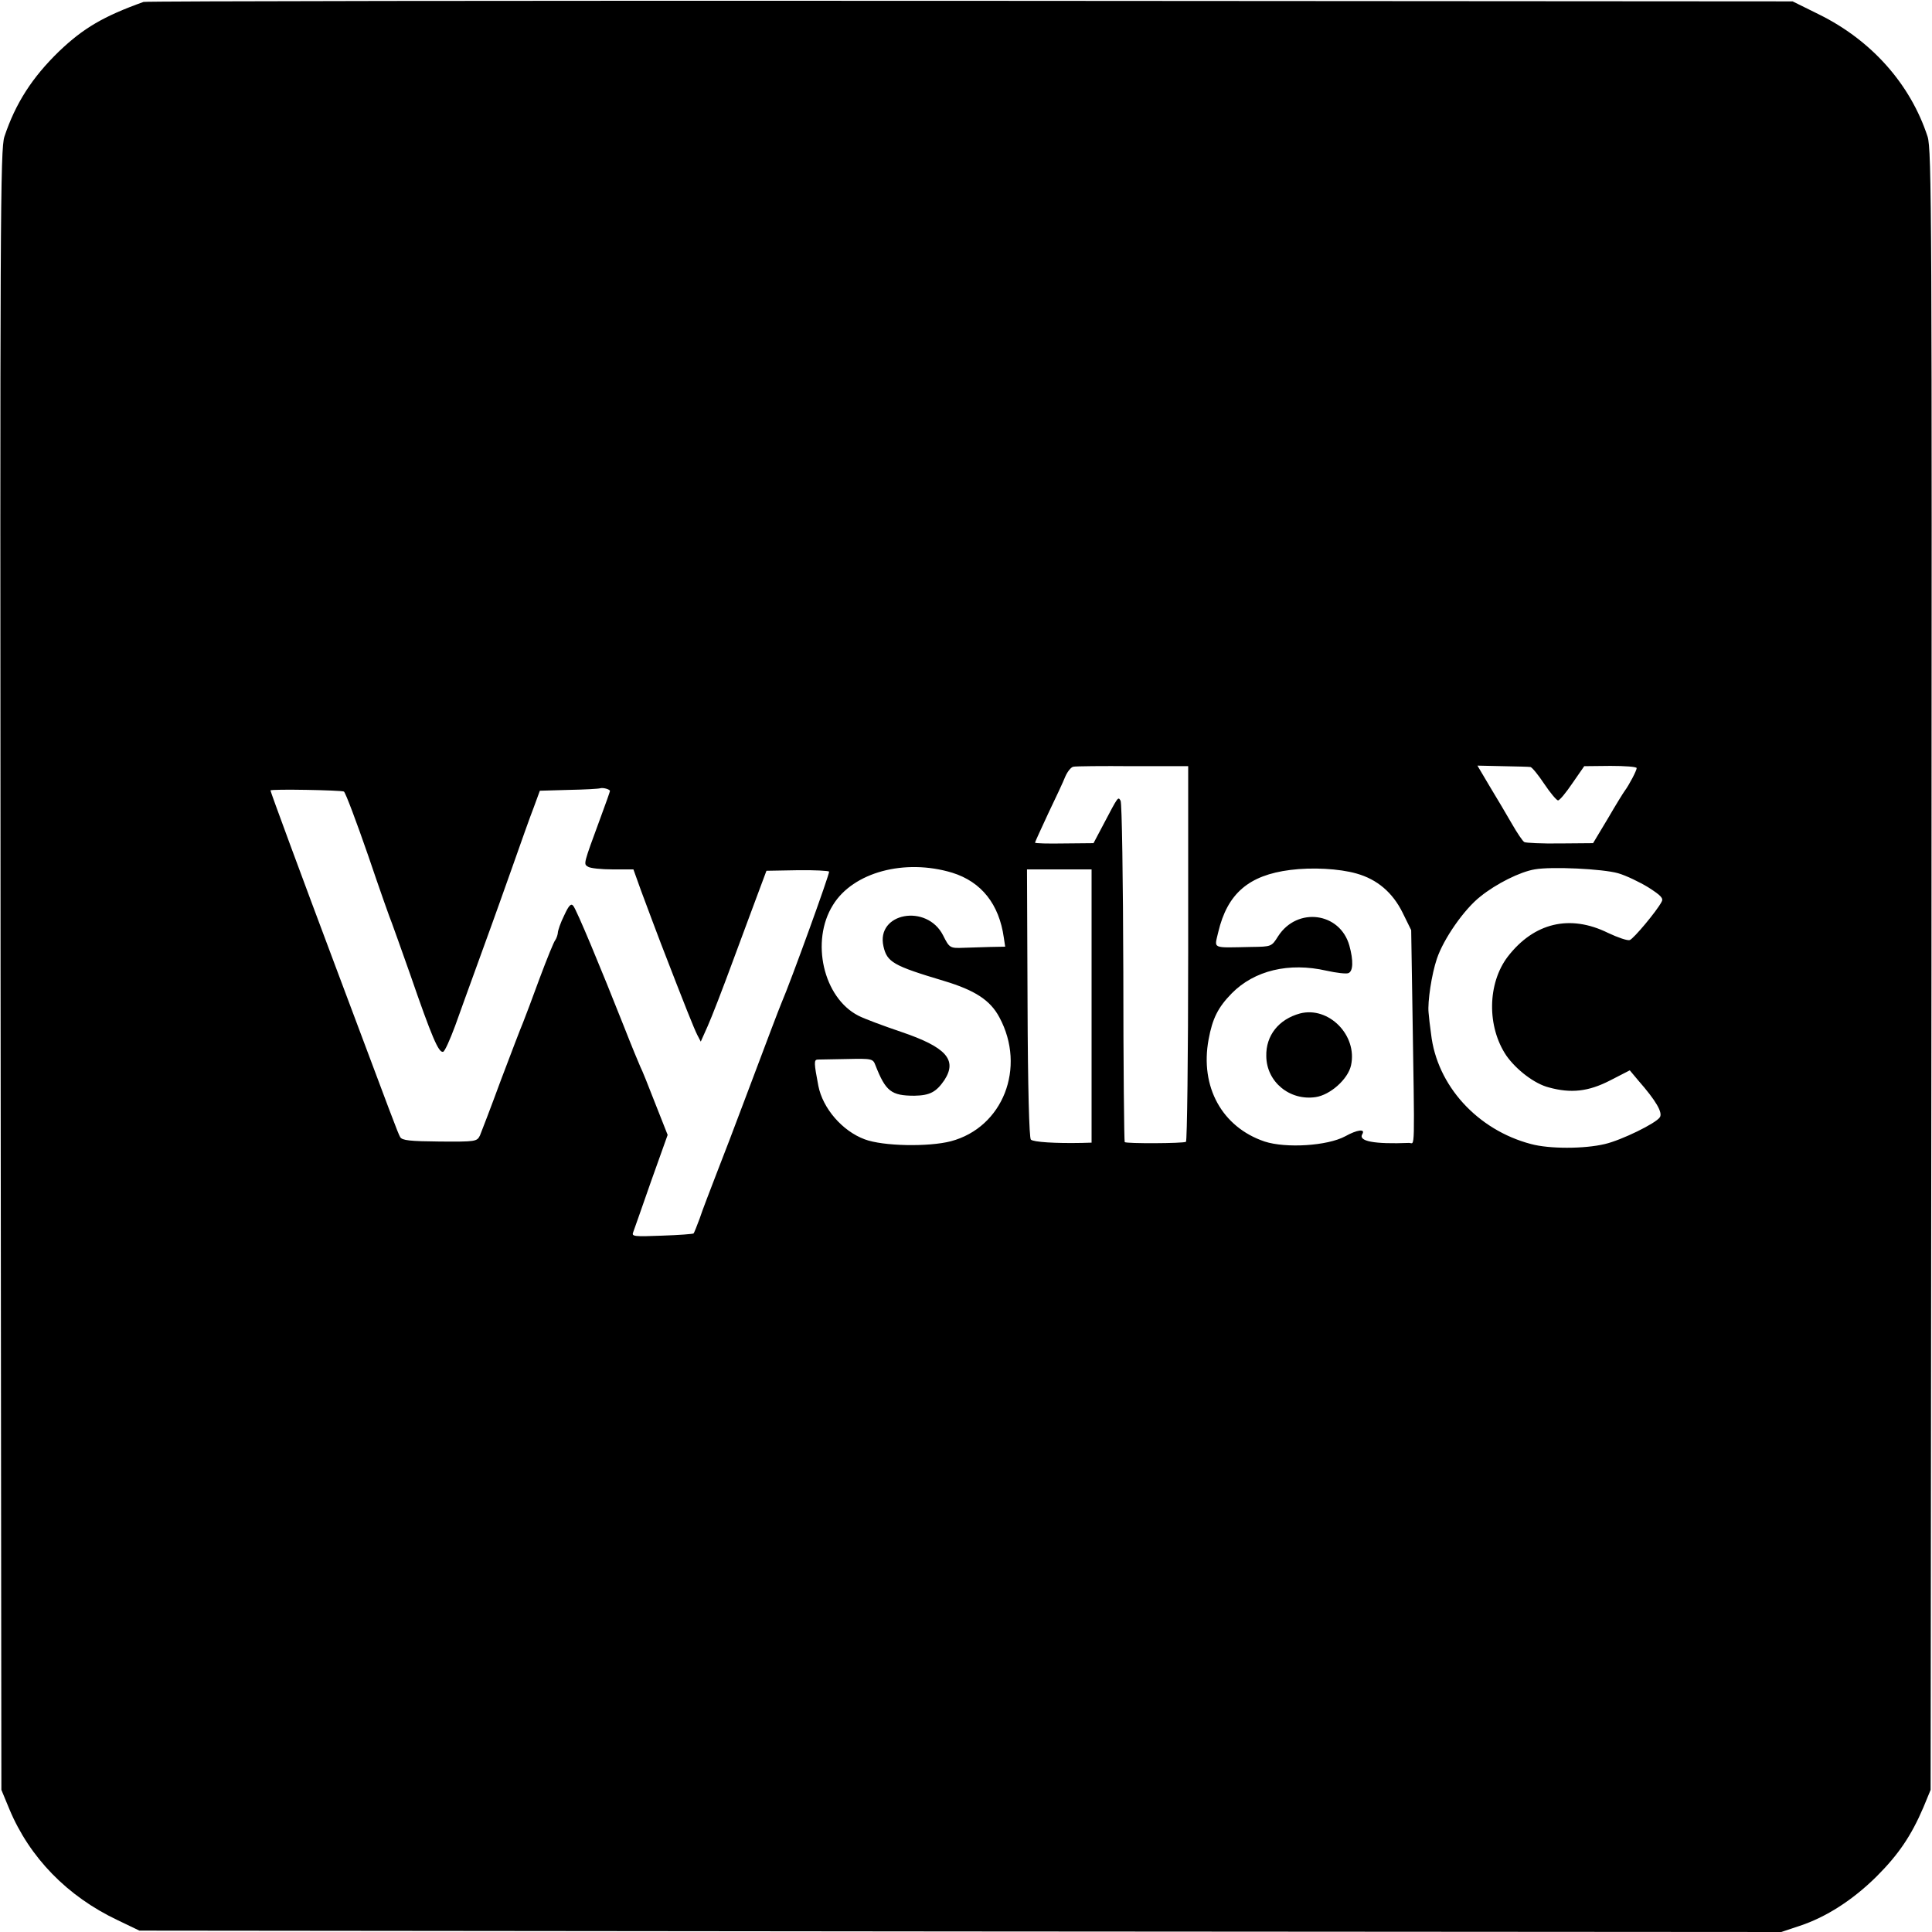 <?xml version="1.0" standalone="no"?>
<!DOCTYPE svg PUBLIC "-//W3C//DTD SVG 20010904//EN"
 "http://www.w3.org/TR/2001/REC-SVG-20010904/DTD/svg10.dtd">
<svg version="1.0" xmlns="http://www.w3.org/2000/svg"
 width="700pt" height="700pt" viewBox="0 0 700 700"
 preserveAspectRatio="xMidYMid meet">
<g transform="translate(0,700) scale(0.1,-0.1)"
fill="#000000" stroke="none">
<path d="M520 6993 c-145 -52 -218 -95 -306 -179 -98 -95 -158 -189 -198 -309
-15 -46 -16 -287 -14 -3020 l3 -2970 29 -70 c73 -175 210 -316 392 -402 l79
-38 2975 -3 2974 -2 66 22 c97 32 193 94 279 179 80 80 126 148 170 251 l26
63 3 2970 c2 2721 1 2974 -14 3020 -62 190 -203 349 -394 443 l-95 47 -2980 2
c-1639 1 -2987 -1 -2995 -4z m3785 -3447 c0 -373 -4 -680 -8 -683 -10 -6 -216
-7 -222 -1 -2 2 -5 279 -5 614 -1 336 -5 616 -10 623 -9 15 -8 17 -61 -84
l-37 -70 -106 -1 c-58 -1 -106 0 -106 3 0 2 22 50 48 106 27 56 55 116 62 134
8 18 21 34 29 35 8 2 105 3 215 2 l201 0 0 -678z m1240 675 c6 -1 28 -28 50
-61 22 -33 45 -60 50 -60 6 0 29 28 52 62 l43 62 95 1 c52 0 95 -3 95 -8 0 -9
-28 -62 -43 -82 -4 -5 -32 -50 -61 -100 l-54 -90 -120 -1 c-66 -1 -124 2 -129
5 -6 3 -26 33 -45 66 -19 33 -55 94 -80 135 l-45 76 91 -2 c50 -1 96 -2 101
-3z m-3335 -87 c0 -2 -15 -45 -34 -96 -63 -171 -62 -168 -46 -178 8 -6 49 -10
90 -10 l75 0 28 -78 c35 -93 52 -140 71 -189 91 -236 121 -310 132 -332 l13
-25 25 56 c14 31 55 137 91 235 36 98 79 212 94 253 l28 75 112 2 c61 1 113
-2 115 -5 3 -6 -138 -396 -173 -477 -10 -24 -46 -119 -131 -345 -34 -91 -81
-214 -105 -275 -23 -60 -51 -132 -60 -160 -10 -27 -20 -52 -22 -54 -1 -2 -53
-6 -114 -8 -101 -4 -111 -3 -105 12 3 9 33 92 65 185 l60 168 -45 114 c-24 62
-48 122 -54 133 -5 11 -32 76 -59 145 -85 215 -172 424 -184 438 -8 10 -16 2
-33 -35 -13 -26 -23 -55 -23 -64 -1 -8 -5 -19 -9 -25 -5 -5 -30 -67 -57 -139
-26 -71 -53 -143 -60 -160 -7 -16 -43 -110 -80 -208 -36 -98 -71 -189 -76
-201 -11 -22 -15 -23 -146 -22 -108 1 -136 4 -143 16 -9 16 -24 57 -235 620
-122 325 -235 631 -235 636 0 6 258 1 266 -4 6 -4 45 -108 88 -232 42 -124 81
-234 86 -245 4 -11 34 -94 66 -185 79 -229 103 -284 119 -281 6 0 25 43 44 94
18 50 51 142 73 202 22 61 48 133 58 160 10 28 44 122 75 210 31 88 66 187 79
220 l22 60 104 3 c58 1 110 4 115 6 11 3 35 -4 35 -10z m1240 -296 c106 -33
170 -114 187 -235 l5 -33 -54 -1 c-29 -1 -72 -2 -96 -3 -50 -2 -52 -1 -75 45
-59 116 -244 82 -216 -40 13 -57 35 -70 219 -125 113 -34 168 -70 201 -132 98
-182 13 -399 -176 -449 -81 -21 -246 -18 -312 7 -81 30 -152 112 -168 194 -16
83 -16 94 -3 95 7 0 55 1 107 2 91 2 94 1 103 -23 37 -94 57 -110 141 -110 56
1 79 13 109 57 47 73 6 119 -156 174 -65 22 -135 48 -156 59 -127 65 -174 270
-92 401 73 119 260 169 432 117z m1465 -3 c75 -21 131 -69 167 -142 l31 -63 4
-252 c9 -578 10 -518 -12 -519 -126 -5 -185 6 -169 32 12 20 -19 16 -62 -8
-65 -35 -215 -44 -292 -19 -154 52 -235 198 -203 370 14 76 34 116 84 167 82
83 207 113 343 82 36 -8 71 -12 79 -9 18 6 19 46 4 100 -34 121 -189 141 -258
34 -24 -38 -24 -38 -98 -39 -146 -3 -133 -8 -119 54 33 139 110 206 261 225
78 10 177 5 240 -13z m948 1 c28 -8 78 -32 109 -51 47 -30 56 -40 48 -53 -18
-34 -101 -133 -115 -138 -8 -3 -43 9 -79 26 -138 68 -268 37 -363 -86 -74 -97
-76 -254 -5 -359 36 -51 102 -102 154 -115 80 -22 143 -15 221 25 l72 37 31
-37 c64 -73 89 -116 78 -133 -14 -22 -139 -83 -199 -97 -75 -18 -202 -18 -268
0 -194 51 -341 212 -362 399 -4 28 -8 63 -9 77 -4 39 11 139 30 195 24 72 99
180 158 226 57 46 143 89 196 98 60 11 248 2 303 -14z m-1908 -481 l0 -495
-35 -1 c-96 -2 -176 3 -185 12 -6 6 -11 187 -12 494 l-2 485 117 0 117 0 0
-495z"/>
<path d="M4710 3328 c-77 -21 -124 -80 -122 -155 1 -93 85 -162 179 -148 53 8
117 65 128 115 24 109 -81 215 -185 188z"/>
</g>
</svg>
